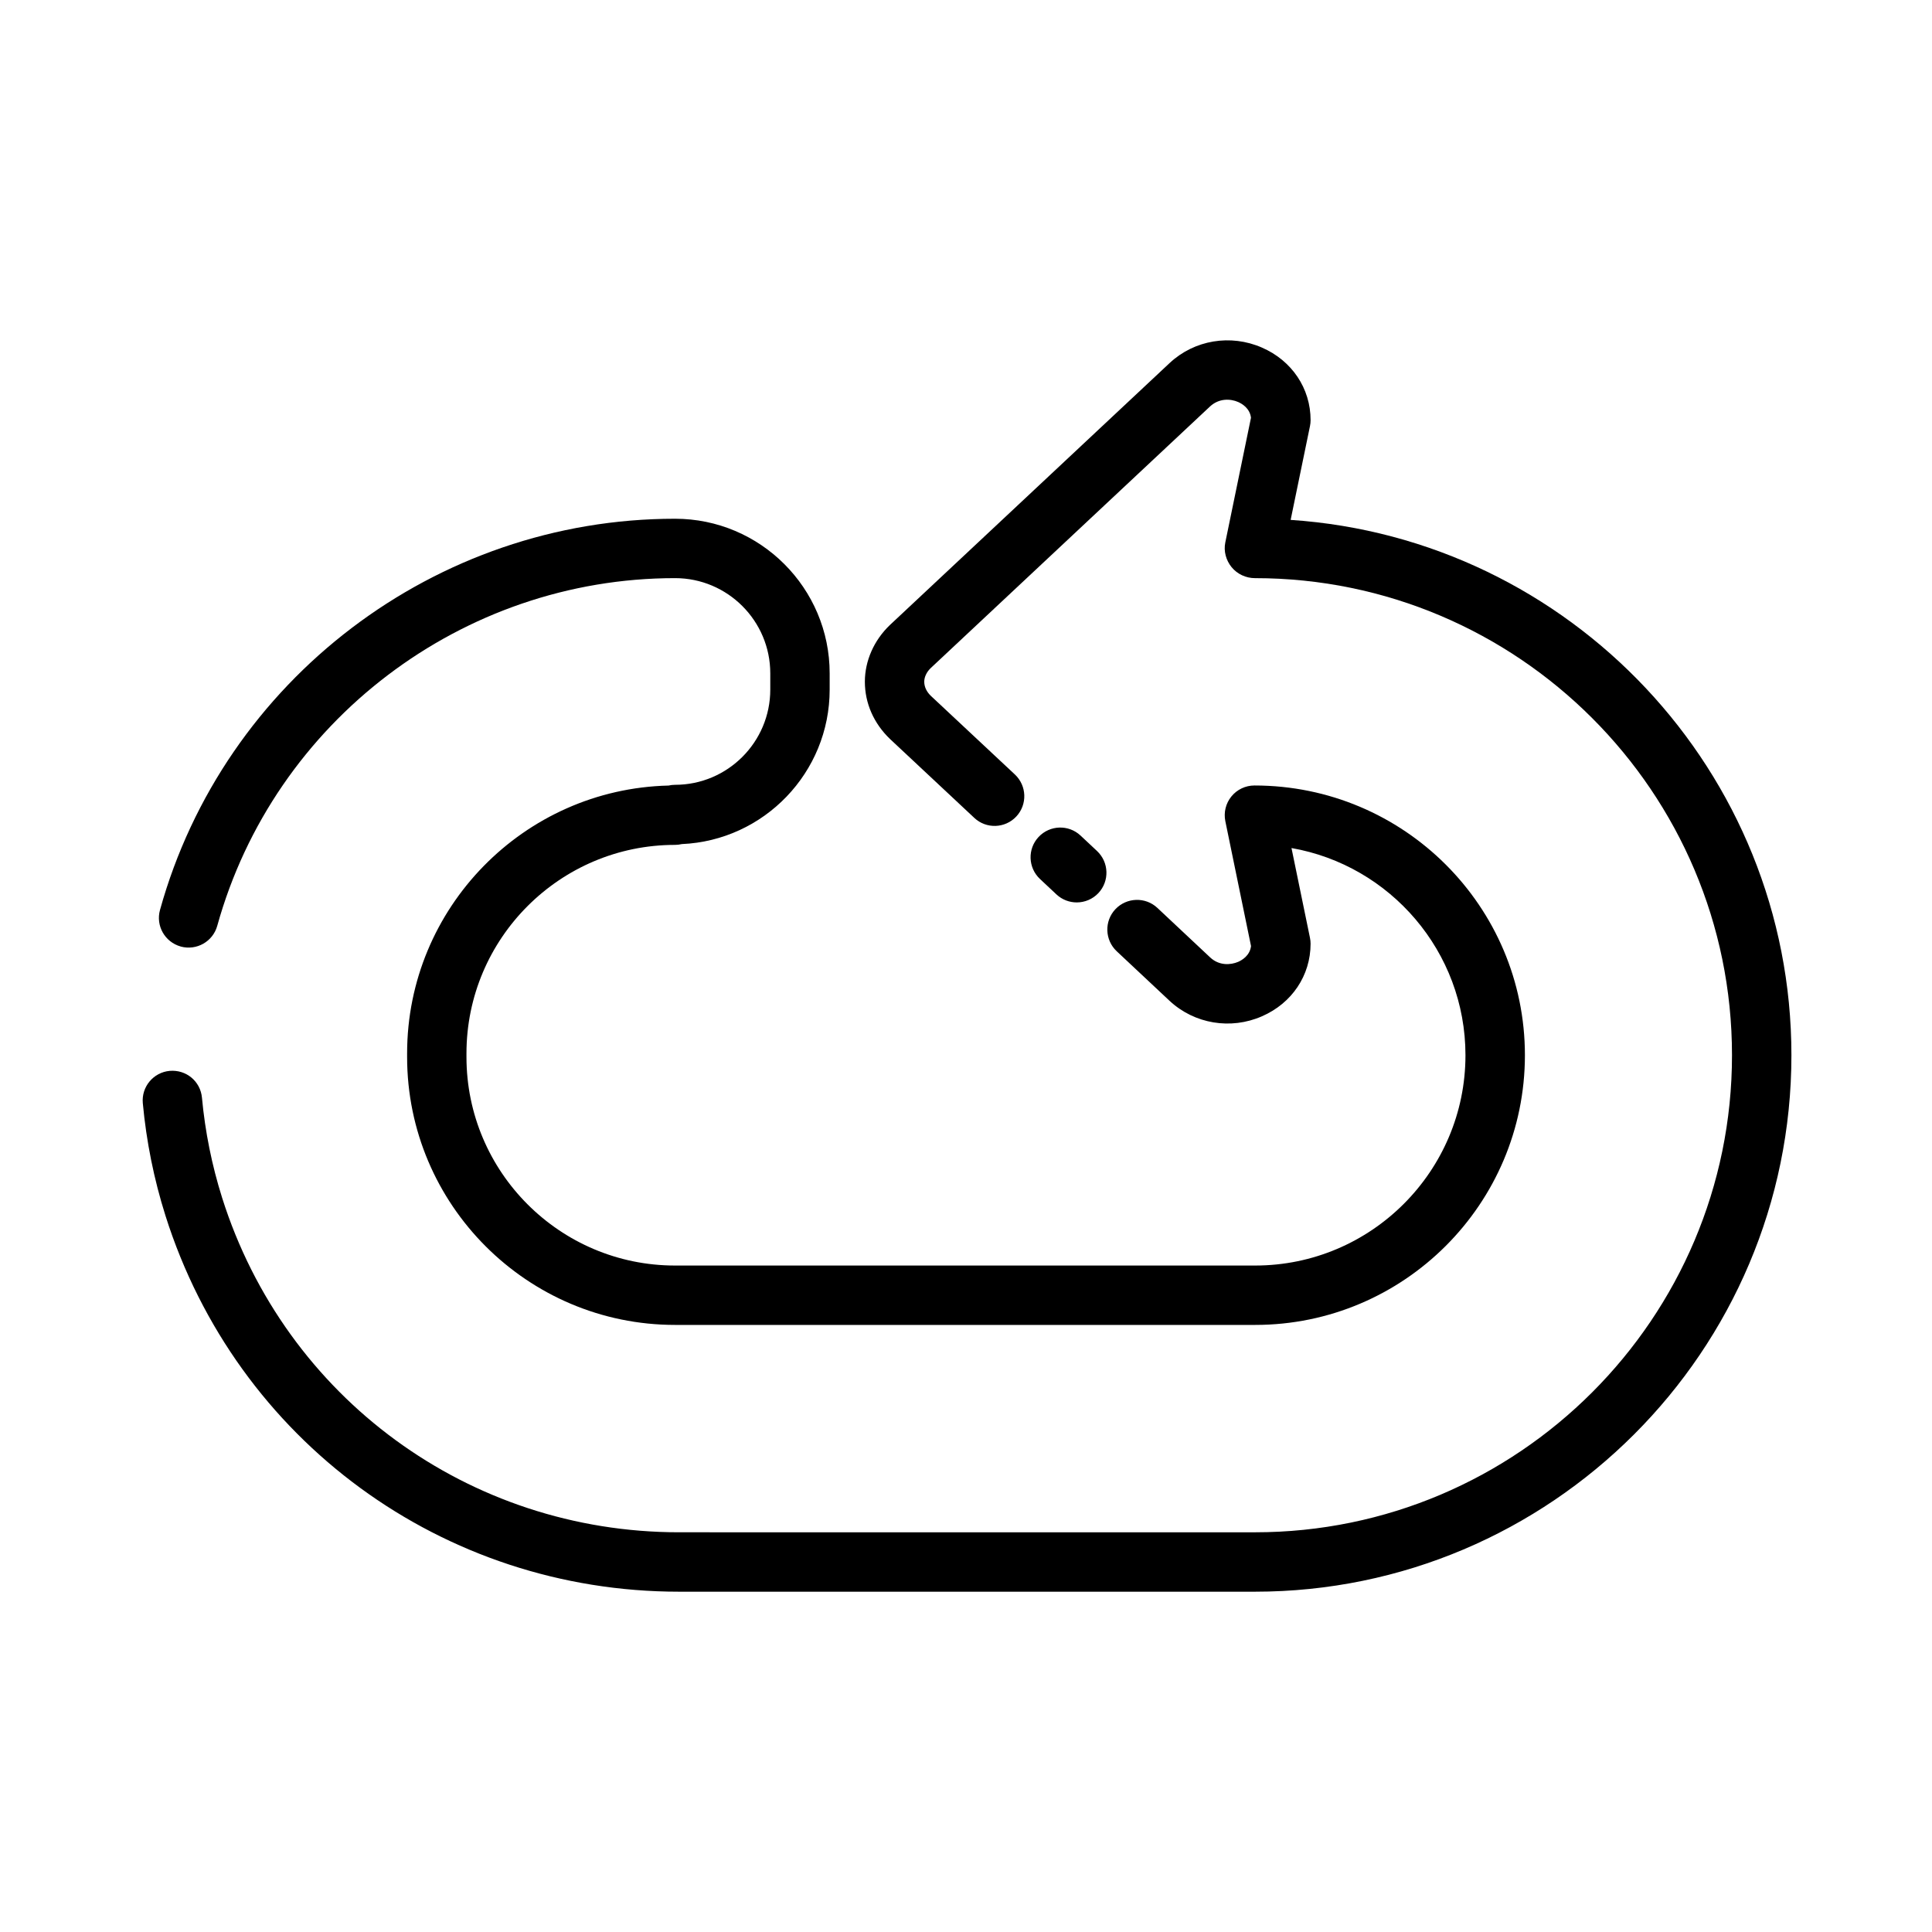 <?xml version="1.0" encoding="UTF-8"?>
<!-- Uploaded to: SVG Repo, www.svgrepo.com, Generator: SVG Repo Mixer Tools -->
<svg fill="#000000" width="800px" height="800px" version="1.1" viewBox="144 144 512 512" xmlns="http://www.w3.org/2000/svg">
 <g>
  <path d="m486.03 281.79 5.125-24.859c0.109-0.52 0.164-1.062 0.164-1.59 0-8.391-4.938-15.77-12.887-19.223-8.312-3.637-17.91-2.031-24.465 4.086l-74.141 69.438c-4.211 4.023-6.629 9.492-6.629 15.02 0 5.691 2.356 11.059 6.691 15.207l22.316 20.883c3.172 2.977 8.156 2.801 11.125-0.371s2.801-8.156-0.371-11.133l-22.262-20.828c-1.148-1.102-1.762-2.41-1.762-3.769 0-1.242 0.645-2.574 1.699-3.59l74.051-69.359c2.394-2.203 5.414-2.055 7.445-1.164 0.961 0.426 3.094 1.621 3.394 4.172l-6.805 33.039c-0.48 2.32 0.18 4.731 1.676 6.566 1.496 1.828 3.801 2.898 6.172 2.898 69.715 0 126.43 56.719 126.43 126.43s-56.719 126.43-126.43 126.43l-152.62-0.004c-55.664 0-104.32-35.621-121.08-88.641-2.715-8.605-4.512-17.523-5.344-26.52-0.395-4.328-4.148-7.496-8.559-7.117-4.328 0.402-7.519 4.234-7.117 8.566 0.93 10.117 2.953 20.152 6.008 29.82 18.844 59.59 73.531 99.637 136.09 99.637h152.62c78.391 0 142.18-63.777 142.18-142.18-0.004-75.18-58.656-136.91-132.72-141.86z"/>
  <path d="m191.88 394.84c4.203 1.148 8.527-1.301 9.691-5.481 15.066-54.262 64.953-92.148 121.33-92.148 13.91 0 25.23 11.32 25.23 25.23v4.312c0 13.918-11.32 25.23-25.238 25.23-0.59 0-1.164 0.07-1.715 0.195-38.367 0.914-69.289 32.41-69.289 70.988v0.938c0 39.156 31.859 71.012 71.012 71.012h153.74c39.414 0 71.477-32.062 71.477-71.477 0-39.414-32.062-71.477-71.676-71.477-2.371 0-4.606 1.062-6.102 2.898-1.496 1.836-2.086 4.242-1.613 6.559l6.809 33.102c-0.309 2.551-2.441 3.754-3.394 4.172-2.039 0.875-5.062 1.047-7.414-1.148l-14.012-13.145c-3.164-2.969-8.156-2.801-11.133 0.355-2.977 3.172-2.809 8.156 0.355 11.133l14.043 13.168c6.559 6.086 16.16 7.707 24.449 4.07 7.949-3.457 12.887-10.832 12.887-19.223 0-0.527-0.055-1.07-0.164-1.582l-4.894-23.781c26.16 4.574 46.105 27.449 46.105 54.906 0 30.73-25 55.734-55.734 55.734h-153.74c-30.48 0-55.27-24.789-55.27-55.27v-0.938c0-30.473 24.789-55.27 55.27-55.27 0.613 0 1.219-0.078 1.793-0.211 21.766-0.938 39.188-18.941 39.188-40.934v-4.312c0-22.594-18.383-40.973-40.98-40.973-63.426 0-119.55 42.637-136.49 103.68-1.164 4.176 1.285 8.504 5.481 9.68z"/>
  <path d="m429.35 383.15c2.102 0 4.195-0.836 5.746-2.488 2.969-3.172 2.801-8.156-0.371-11.133l-4.367-4.094c-3.18-2.977-8.148-2.801-11.125 0.371-2.969 3.172-2.801 8.156 0.371 11.133l4.367 4.094c1.523 1.418 3.453 2.117 5.379 2.117z"/>
 </g>
</svg>
